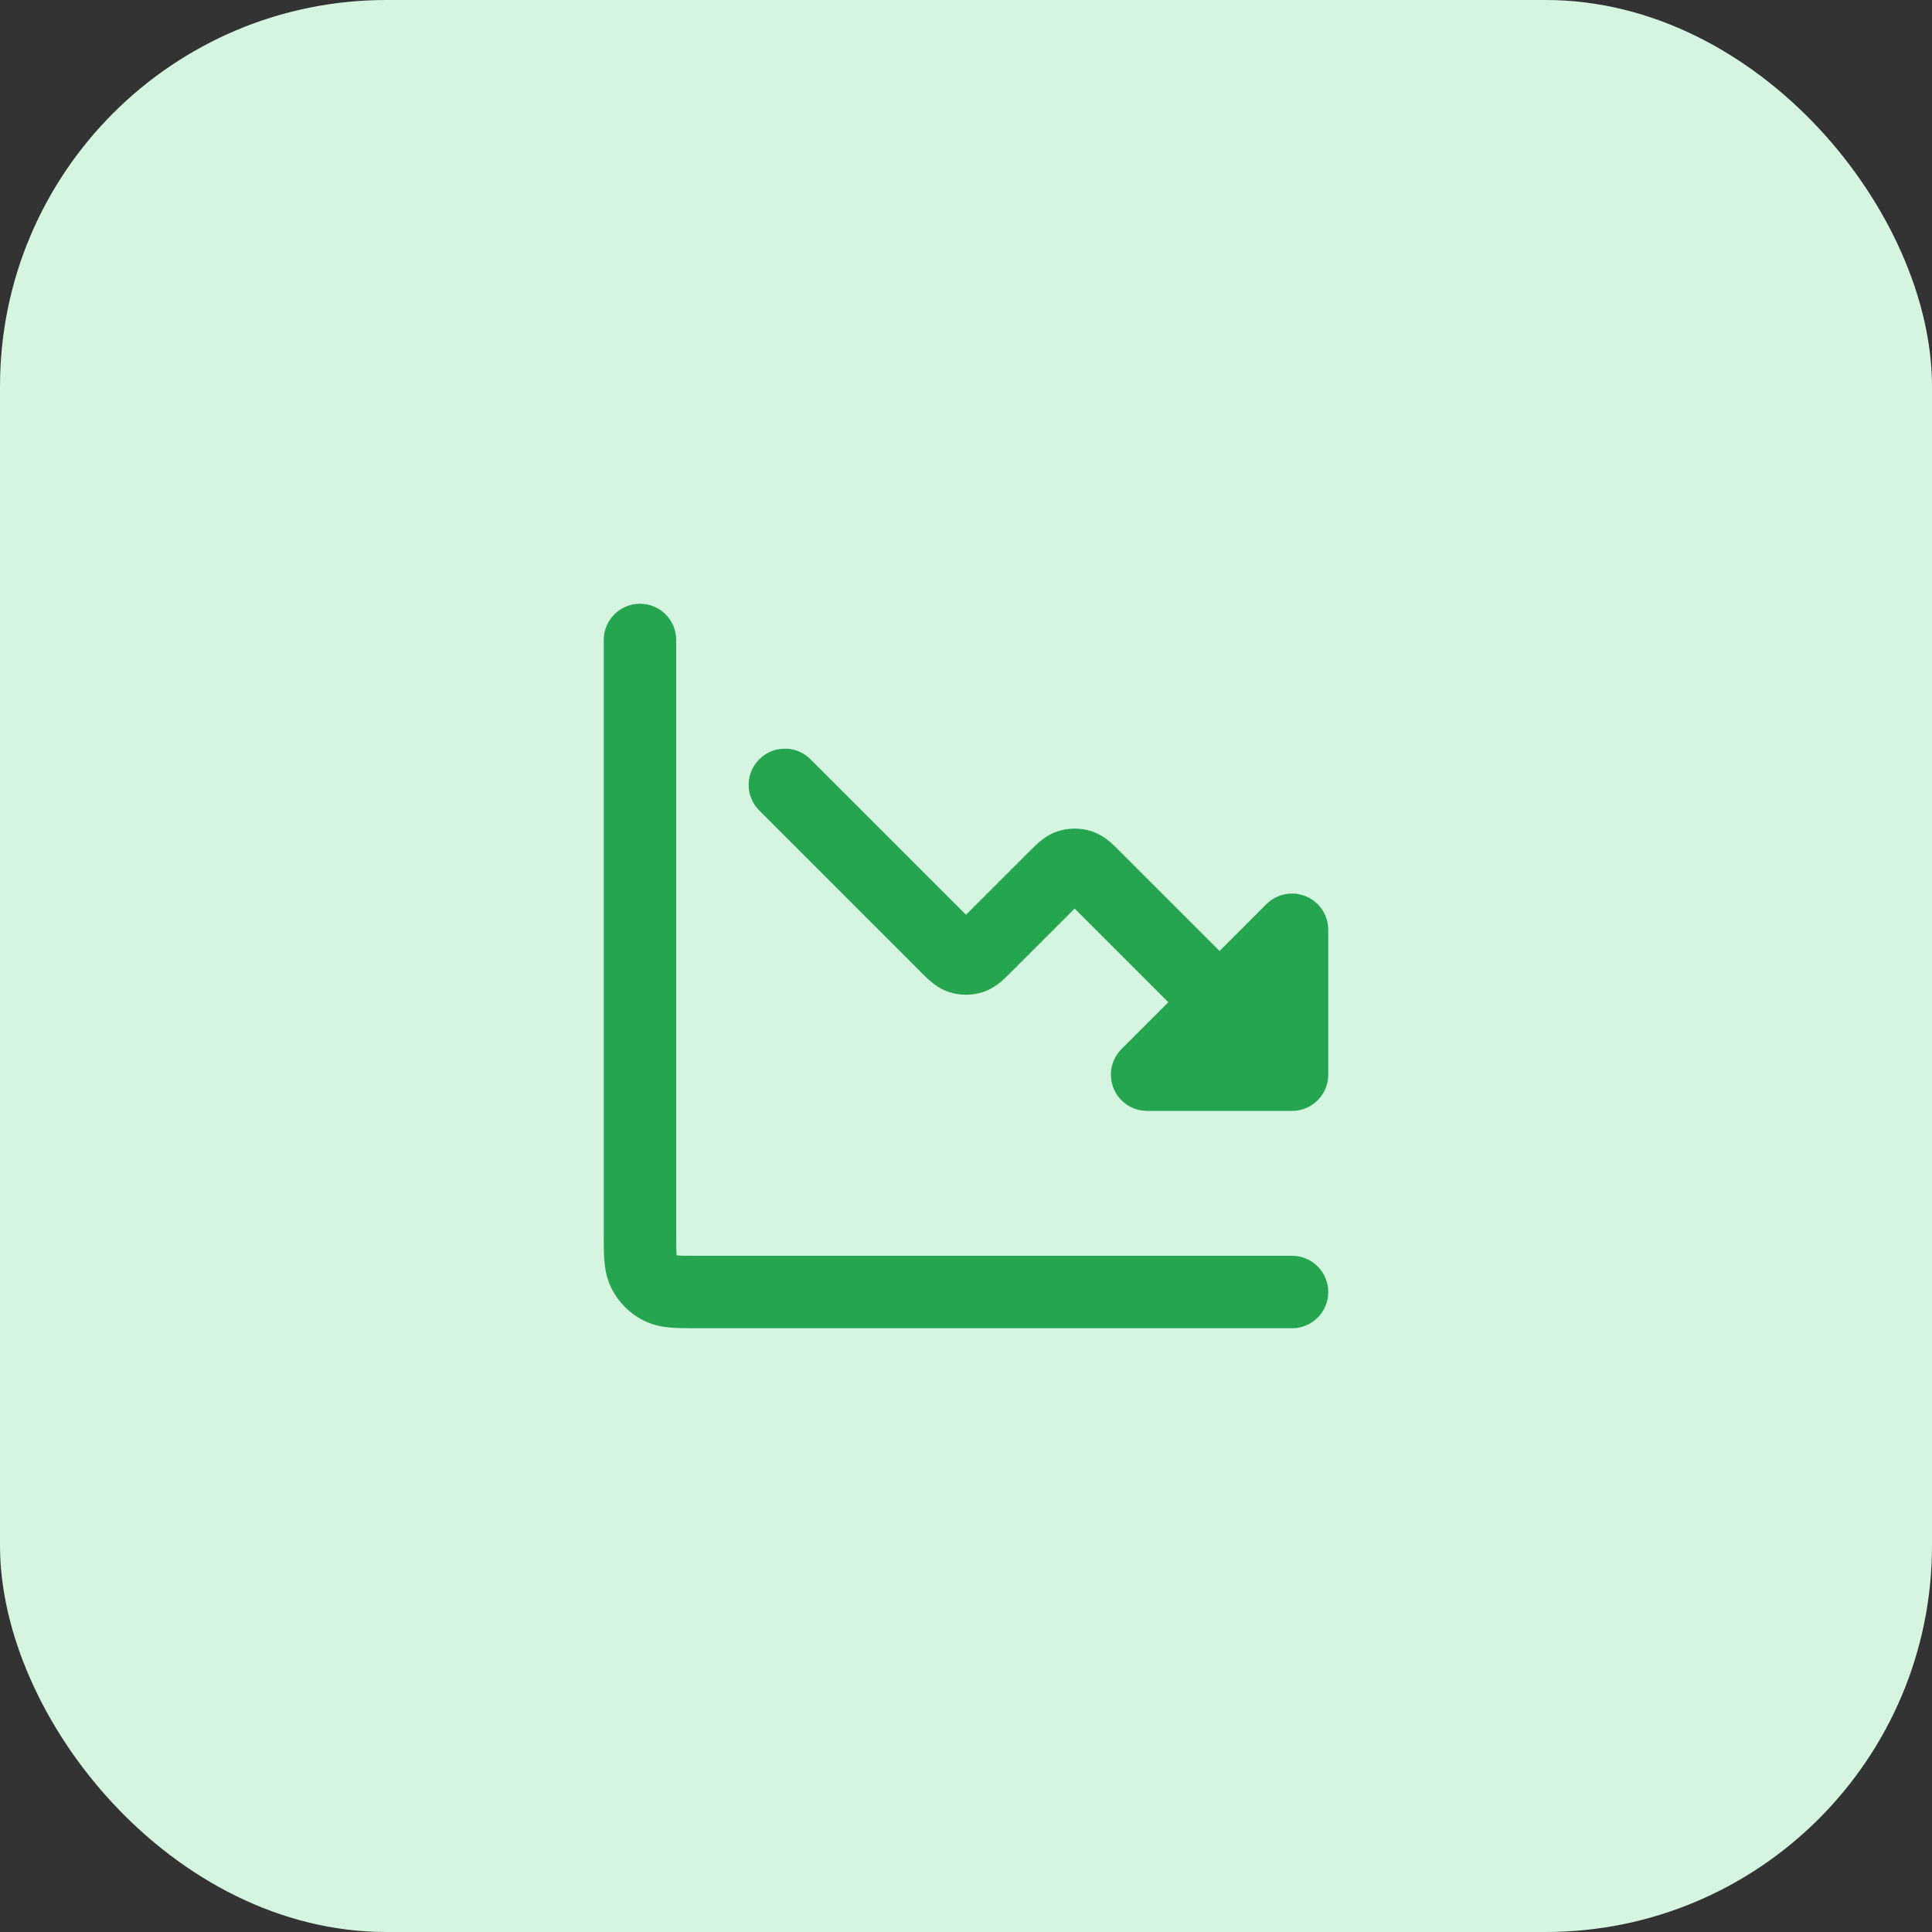 <svg width="40" height="40" viewBox="0 0 40 40" fill="none" xmlns="http://www.w3.org/2000/svg">
<rect x="0" y="0" width="40" height="40" fill="#333333" stroke="none"/>
<rect width="40" height="40" rx="8" fill="#D5F5E0"/>
<path fill-rule="evenodd" clip-rule="evenodd" d="M14 13.25C14 12.836 13.664 12.5 13.25 12.5C12.836 12.5 12.5 12.836 12.5 13.25L12.5 25.574V25.574C12.5 25.763 12.5 25.948 12.513 26.104C12.527 26.275 12.56 26.477 12.664 26.681C12.807 26.963 13.037 27.193 13.319 27.337C13.523 27.44 13.725 27.473 13.896 27.487C14.052 27.5 14.237 27.5 14.426 27.5L26.75 27.5C27.164 27.5 27.5 27.164 27.5 26.75C27.5 26.336 27.164 26 26.75 26H14.45C14.228 26 14.106 25.999 14.018 25.992L14.009 25.991L14.008 25.982C14.001 25.894 14 25.772 14 25.55V13.25ZM24.189 20.75L22.25 18.811L20.942 20.118C20.879 20.181 20.804 20.257 20.732 20.318C20.649 20.389 20.522 20.483 20.348 20.54C20.122 20.613 19.878 20.613 19.652 20.54C19.478 20.483 19.351 20.389 19.268 20.318C19.196 20.257 19.121 20.181 19.058 20.118L15.72 16.78C15.427 16.487 15.427 16.013 15.72 15.72C16.013 15.427 16.487 15.427 16.78 15.72L20 18.939L21.308 17.632C21.371 17.569 21.446 17.493 21.518 17.432C21.601 17.361 21.728 17.267 21.902 17.21C22.128 17.137 22.372 17.137 22.598 17.21C22.772 17.267 22.899 17.361 22.982 17.432C23.054 17.493 23.129 17.568 23.192 17.632L25.25 19.689L26.216 18.723C26.352 18.585 26.541 18.5 26.75 18.5C27.164 18.5 27.5 18.836 27.5 19.25V22.25C27.5 22.664 27.164 23 26.75 23H23.75C23.336 23 23 22.664 23 22.25C23 22.041 23.085 21.852 23.223 21.716L24.189 20.75Z" fill="#26A551"/>
</svg>
